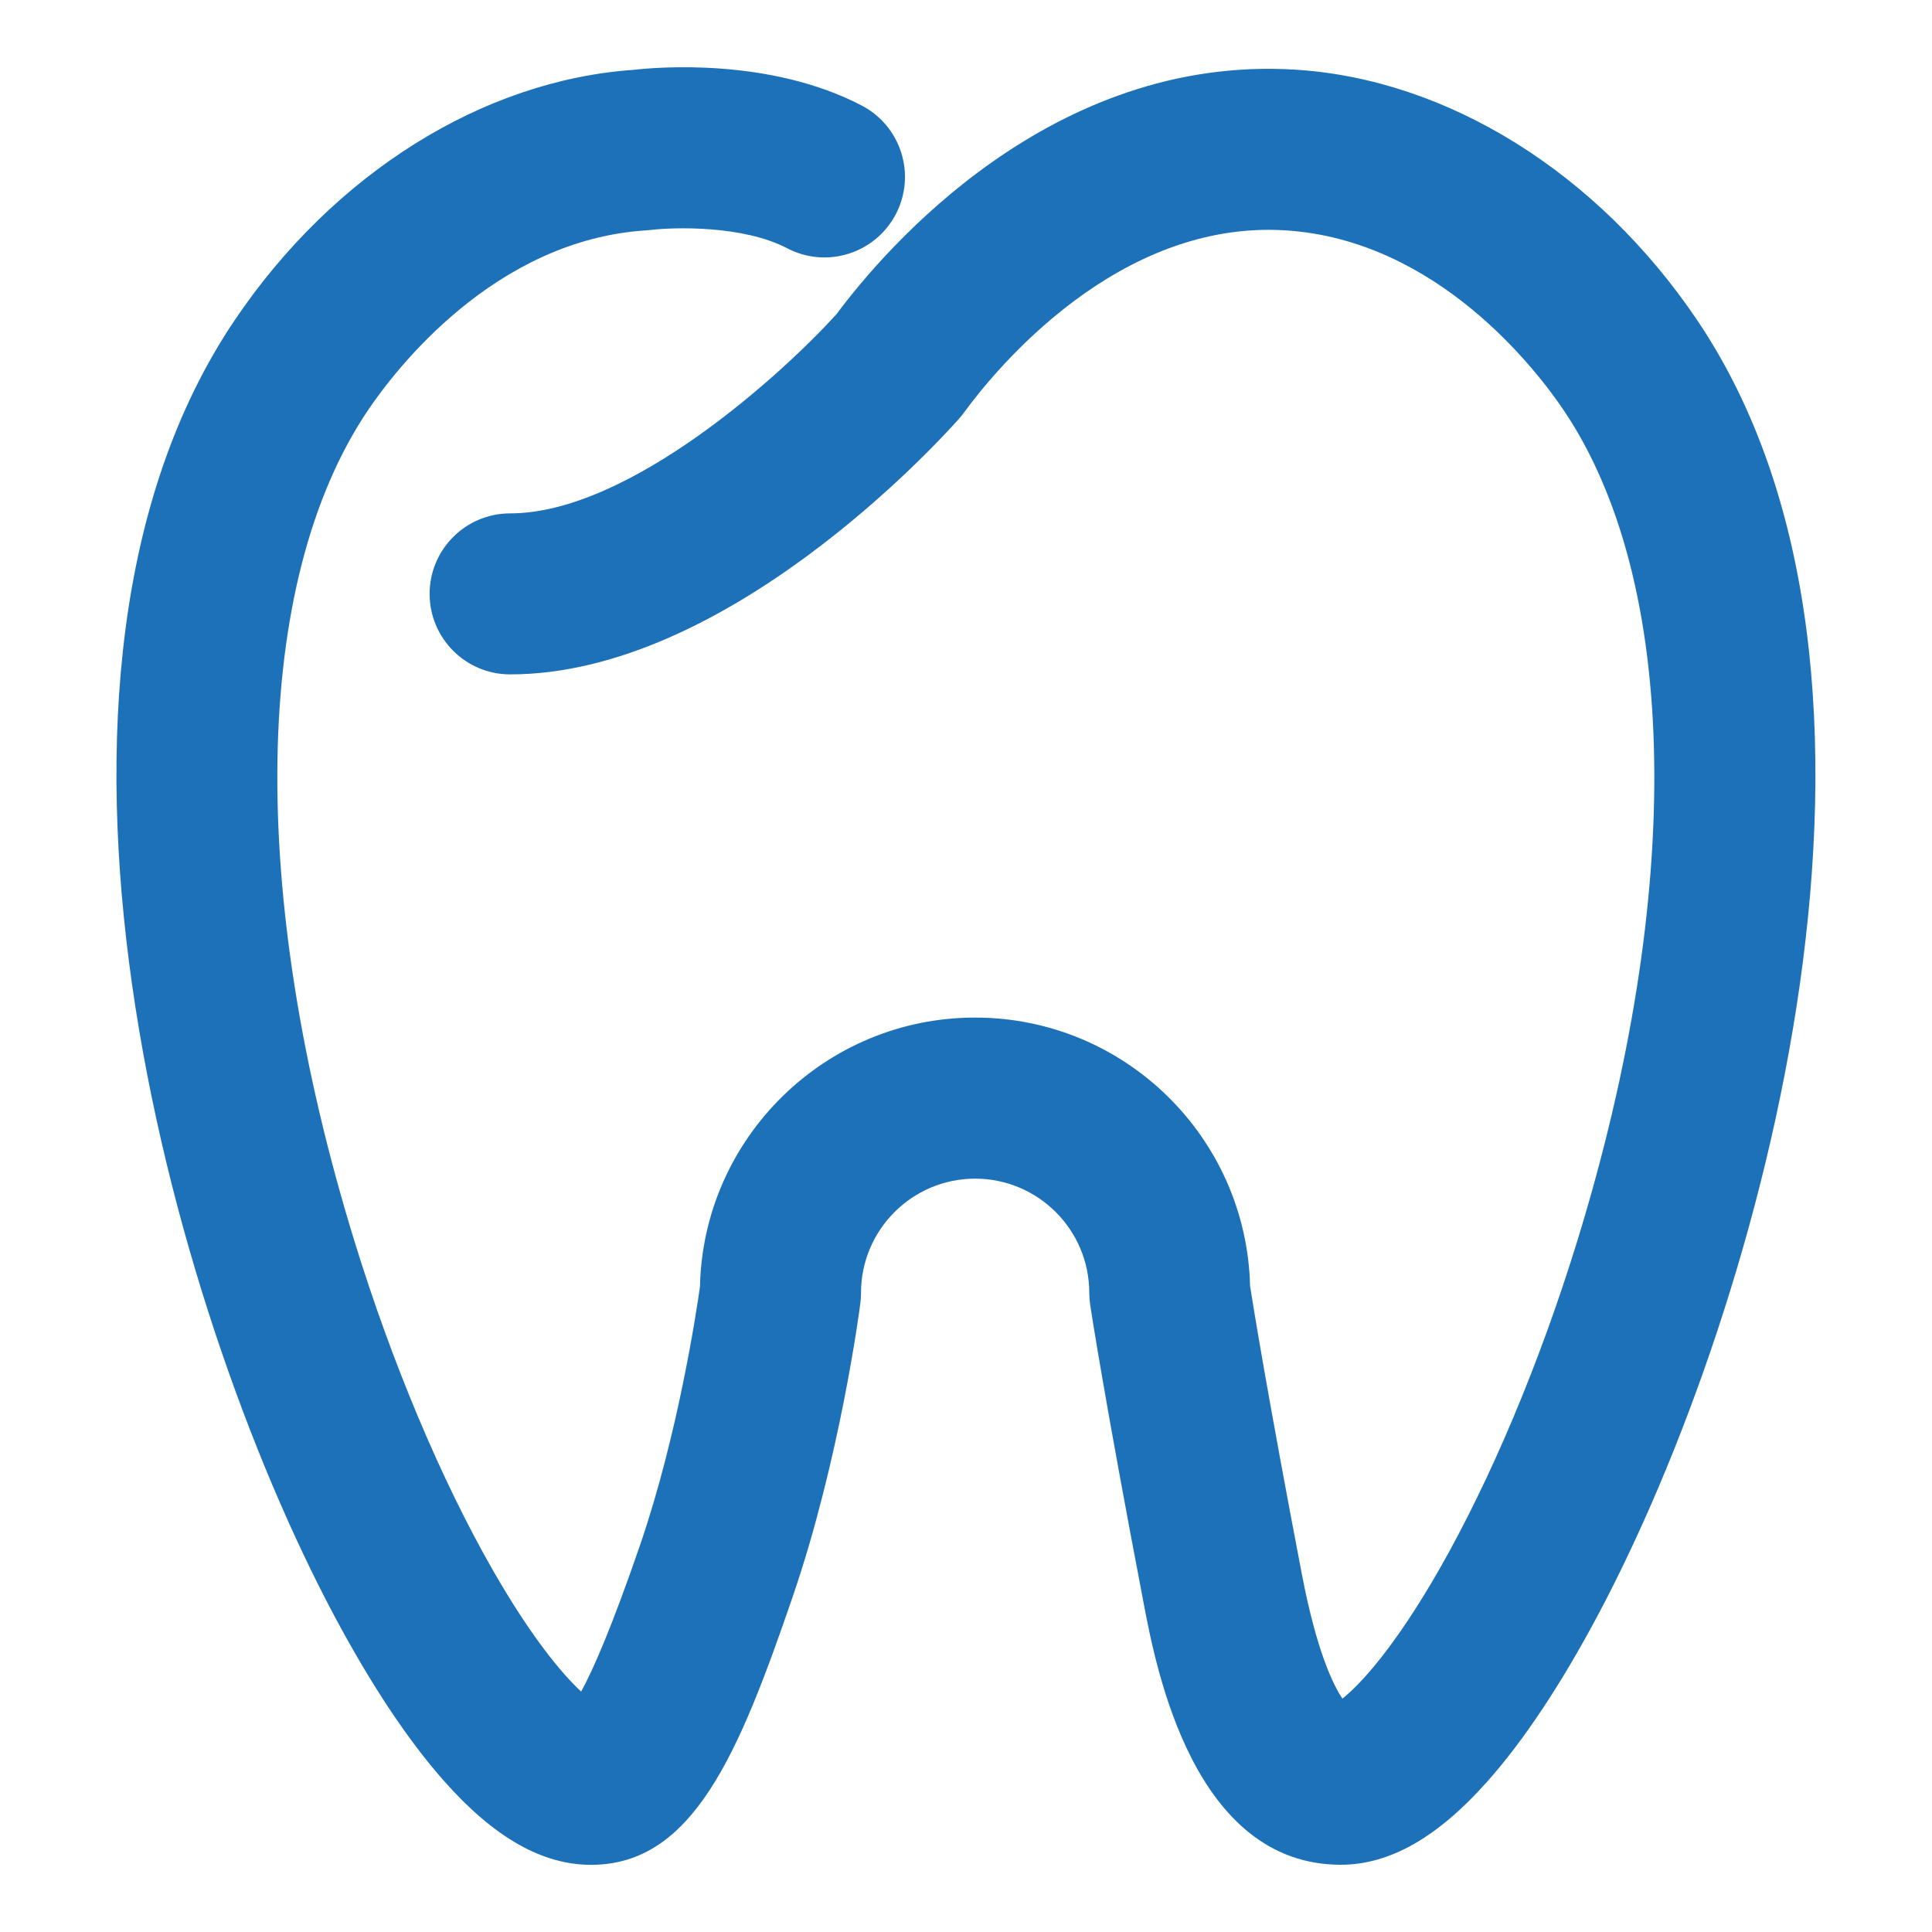 <?xml version="1.0" encoding="UTF-8"?> <svg xmlns="http://www.w3.org/2000/svg" id="Layer_1" data-name="Layer 1" viewBox="0 0 300 300"><defs><style> .cls-1 { fill: #1d71b8; } </style></defs><path class="cls-1" d="M208.21,289.56h-.02c-22.83-.02-28.66-30.44-30.57-40.43-6.24-32.6-8.26-46-8.34-46.55-.09-.61-.14-1.23-.14-1.84,0-9.77-7.95-17.72-17.72-17.72s-17.72,7.95-17.72,17.72c0,.53-.03,1.07-.1,1.59-.12.98-3.17,24.22-10.55,45.73-8.34,24.3-15.46,41.5-31.24,41.51h-.02c-7.59,0-15.03-4.23-22.76-12.93-5.66-6.37-11.43-15.06-17.17-25.83C26.1,202.4-.86,105.02,36.44,49.72c15.35-22.76,38.51-37.27,62.01-38.88,3.49-.4,21.07-1.92,35.36,5.55,6.12,3.2,8.49,10.75,5.29,16.87-3.2,6.12-10.75,8.49-16.87,5.29-6.87-3.59-17.57-3.27-21.12-2.85-.23.03-.52.05-.75.07-23.62,1.48-39.05,21.75-43.22,27.93-18,26.68-18.78,74.93-2.09,129.06,5.8,18.82,13.39,36.89,21.38,50.88,6.05,10.59,10.86,16.29,13.81,19.03,1.8-3.28,4.7-9.8,9.14-22.73,5.89-17.15,8.77-36.32,9.31-40.13.49-23.13,19.46-41.8,42.71-41.8s42.15,18.6,42.71,41.68c.52,3.32,2.75,17.11,8.04,44.74,2.32,12.11,4.92,17.29,6.3,19.33,2.71-2.14,8.06-7.85,15.07-20.12,7.99-13.99,15.58-32.06,21.38-50.88,16.69-54.13,15.9-102.37-2.09-129.06-4.17-6.18-19.6-26.45-43.22-27.93-25.87-1.61-44.77,21.27-49.93,28.33-.23.32-.48.63-.74.92-3.61,4.06-36.26,39.7-69.71,39.7-6.9,0-12.5-5.6-12.5-12.5s5.6-12.5,12.5-12.5c18.63,0,42.52-21.93,50.67-30.92,7.59-10.2,33.4-40.35,71.28-37.98,23.63,1.48,46.95,16.02,62.38,38.9,37.3,55.31,10.34,152.69-15.42,201.08-5.74,10.77-11.51,19.47-17.17,25.83-7.73,8.7-15.17,12.93-22.76,12.93ZM206.94,264.74h0,0ZM93.06,264.74h0,0Z"></path></svg> 